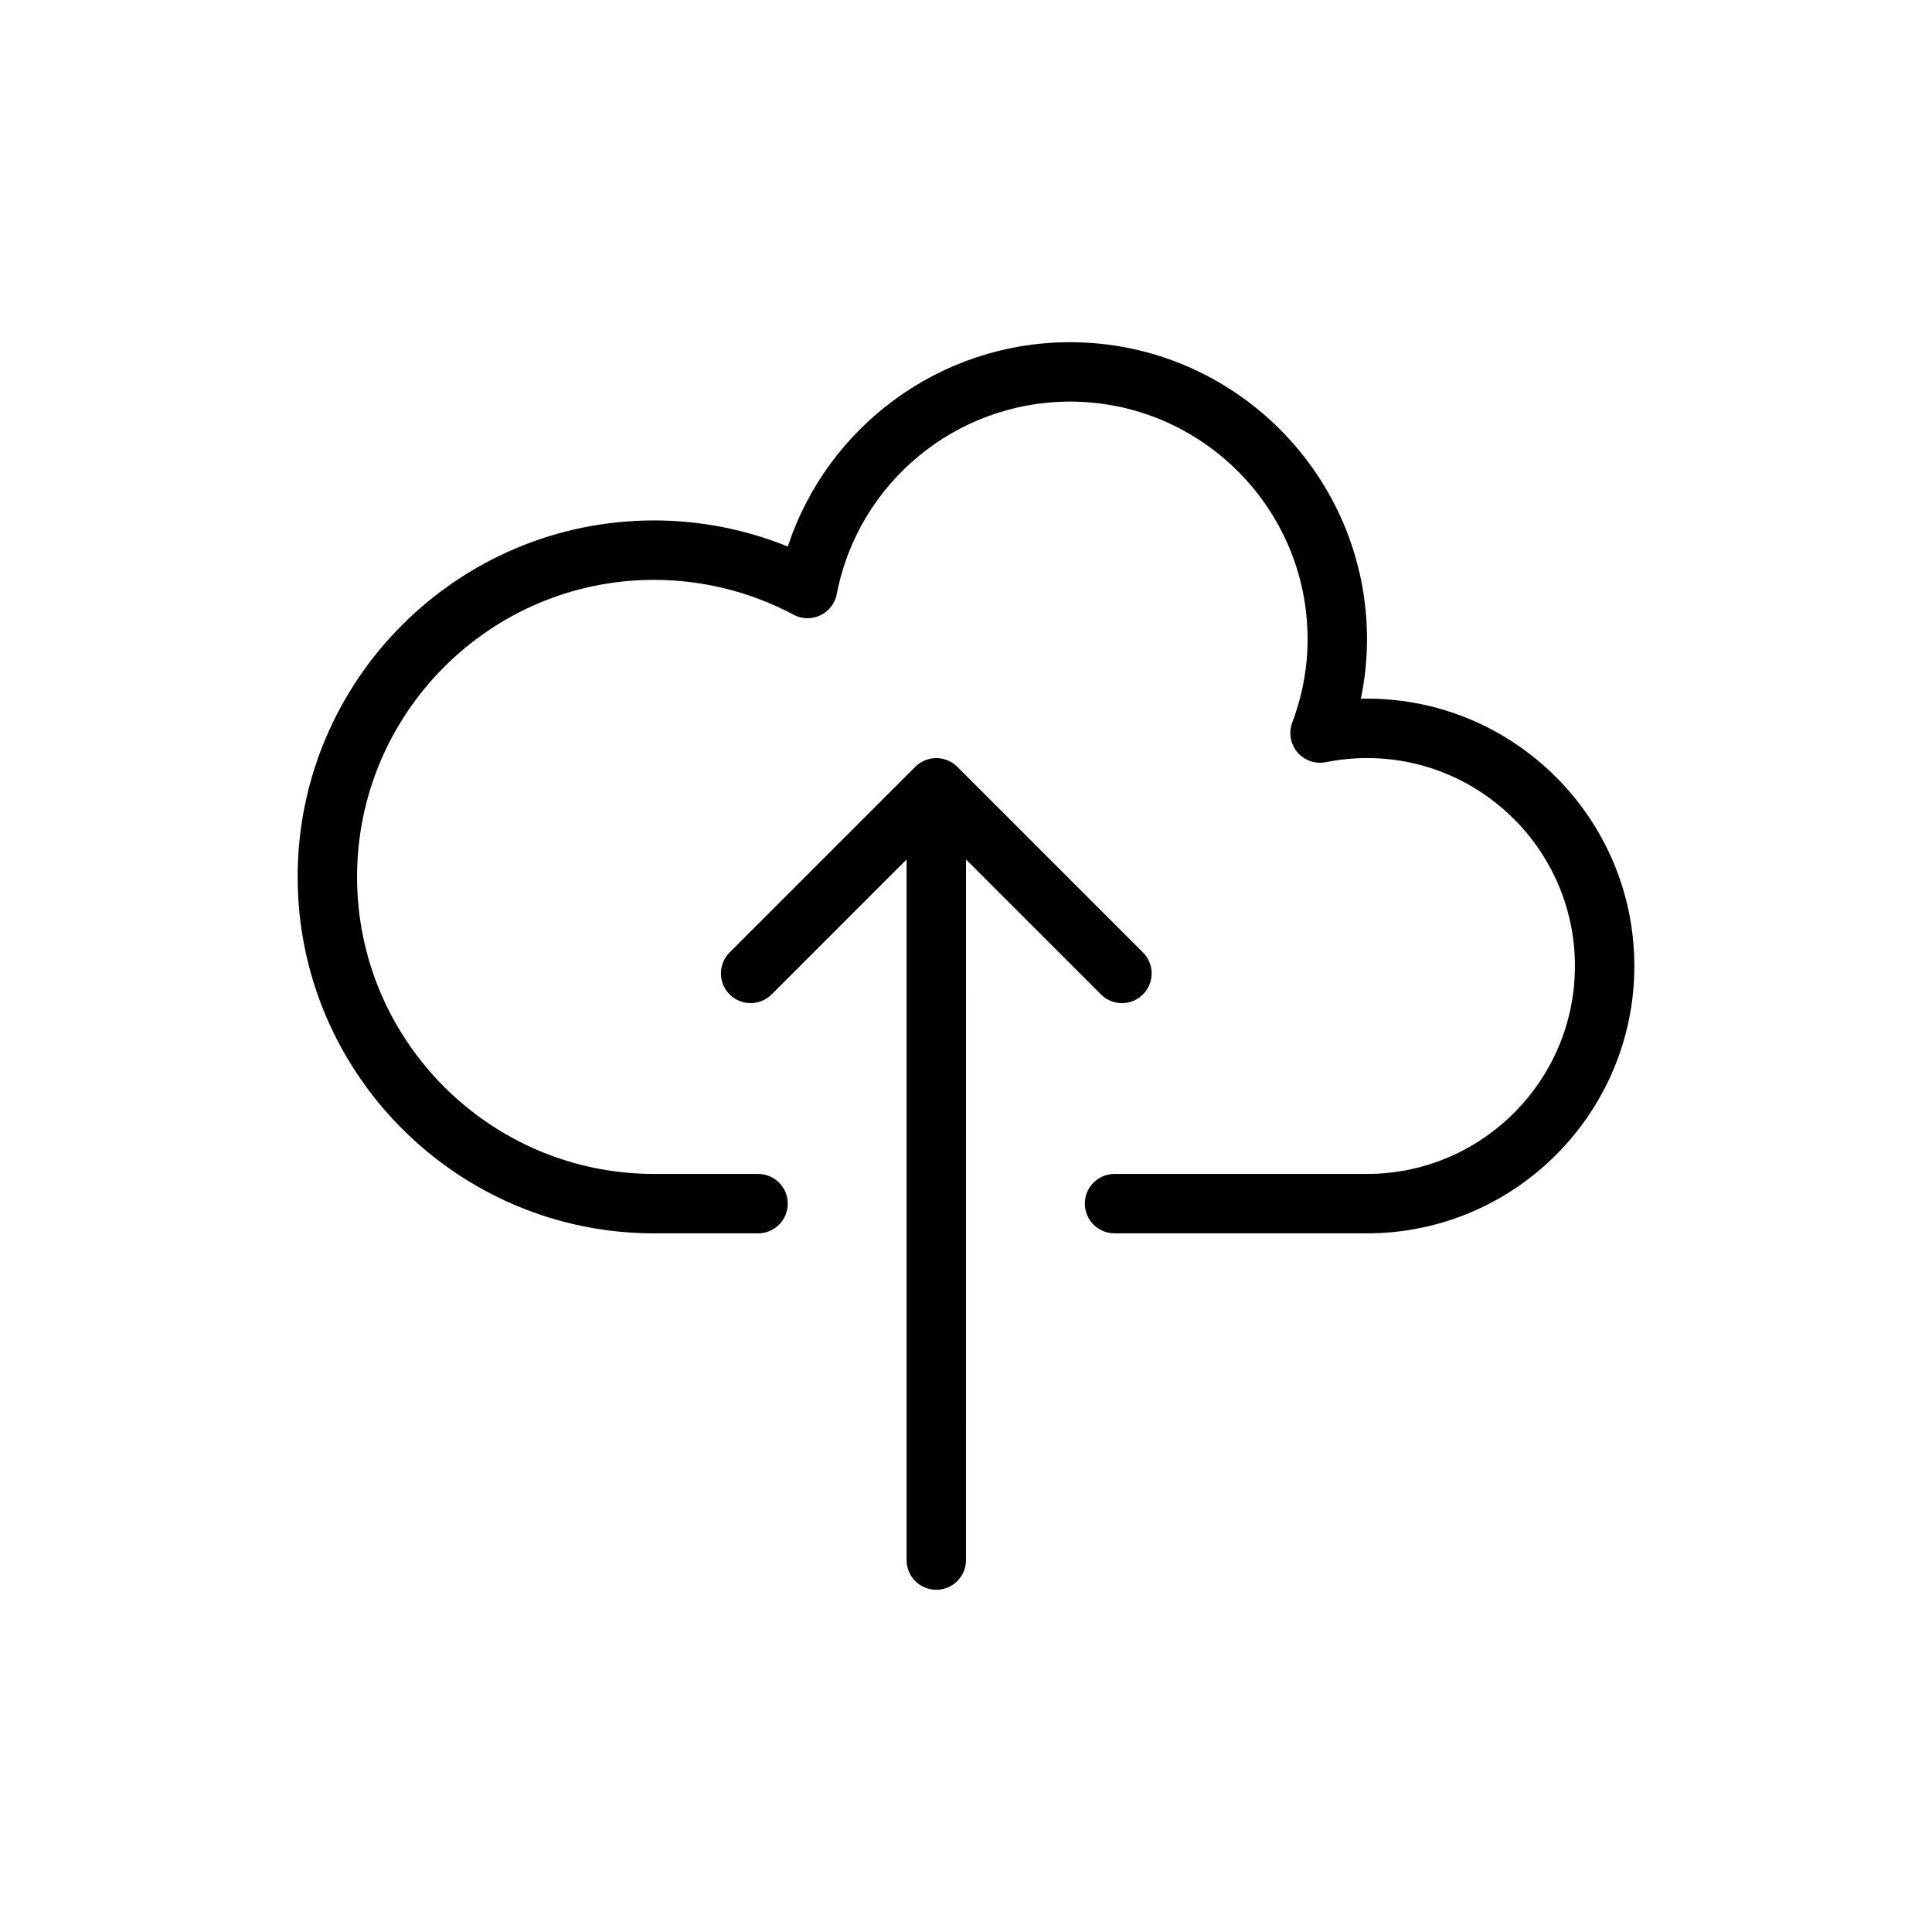 <?xml version="1.0" encoding="UTF-8"?>
<!-- The Best Svg Icon site in the world: iconSvg.co, Visit us! https://iconsvg.co -->
<svg fill="#000000" width="800px" height="800px" version="1.1" viewBox="144 144 512 512" xmlns="http://www.w3.org/2000/svg">
 <g>
  <path d="m506.27 329.15c-0.547 0-1.082 0.008-1.629 0.016 1.086-5.203 1.629-10.469 1.629-15.758 0-43.402-35.316-78.719-78.719-78.719-34.301 0-64.312 22.254-74.77 54.145-11.215-4.547-23.301-6.914-35.438-6.914-52.09 0-94.465 42.375-94.465 94.465 0 52.09 42.375 94.465 94.465 94.465h27.551c4.352 0 7.871-3.519 7.871-7.871 0-4.352-3.519-7.871-7.871-7.871h-27.551c-43.402 0-78.719-35.316-78.719-78.719 0-43.402 35.316-78.719 78.719-78.719 12.859 0 25.645 3.191 36.969 9.234 2.207 1.199 4.844 1.246 7.094 0.16 2.262-1.078 3.867-3.16 4.344-5.621 5.684-29.555 31.672-51.012 61.801-51.012 34.723 0 62.977 28.25 62.977 62.977 0 7.457-1.367 14.891-4.074 22.094-1 2.684-0.477 5.688 1.375 7.871 1.859 2.176 4.734 3.16 7.543 2.613 3.621-0.723 7.285-1.09 10.898-1.09 30.383 0 55.105 24.723 55.105 55.105s-24.723 55.105-55.105 55.105h-66.906c-4.352 0-7.871 3.519-7.871 7.871 0 4.352 3.519 7.871 7.871 7.871h66.906c39.066 0 70.848-31.781 70.848-70.848 0-39.07-31.777-70.852-70.848-70.852z"/>
  <path d="m435.76 407.53c1.535 1.539 3.551 2.309 5.566 2.309s4.027-0.77 5.566-2.305c3.074-3.074 3.074-8.055 0-11.133l-49.191-49.191c-0.727-0.73-1.602-1.309-2.57-1.711-1.922-0.793-4.09-0.793-6.012 0-0.969 0.402-1.844 0.98-2.57 1.711l-49.191 49.191c-3.074 3.074-3.074 8.055 0 11.133 3.074 3.074 8.055 3.074 11.133 0l35.762-35.766v185.67c0 4.352 3.519 7.871 7.871 7.871s7.871-3.519 7.871-7.871l0.004-185.67z"/>
 </g>
</svg>